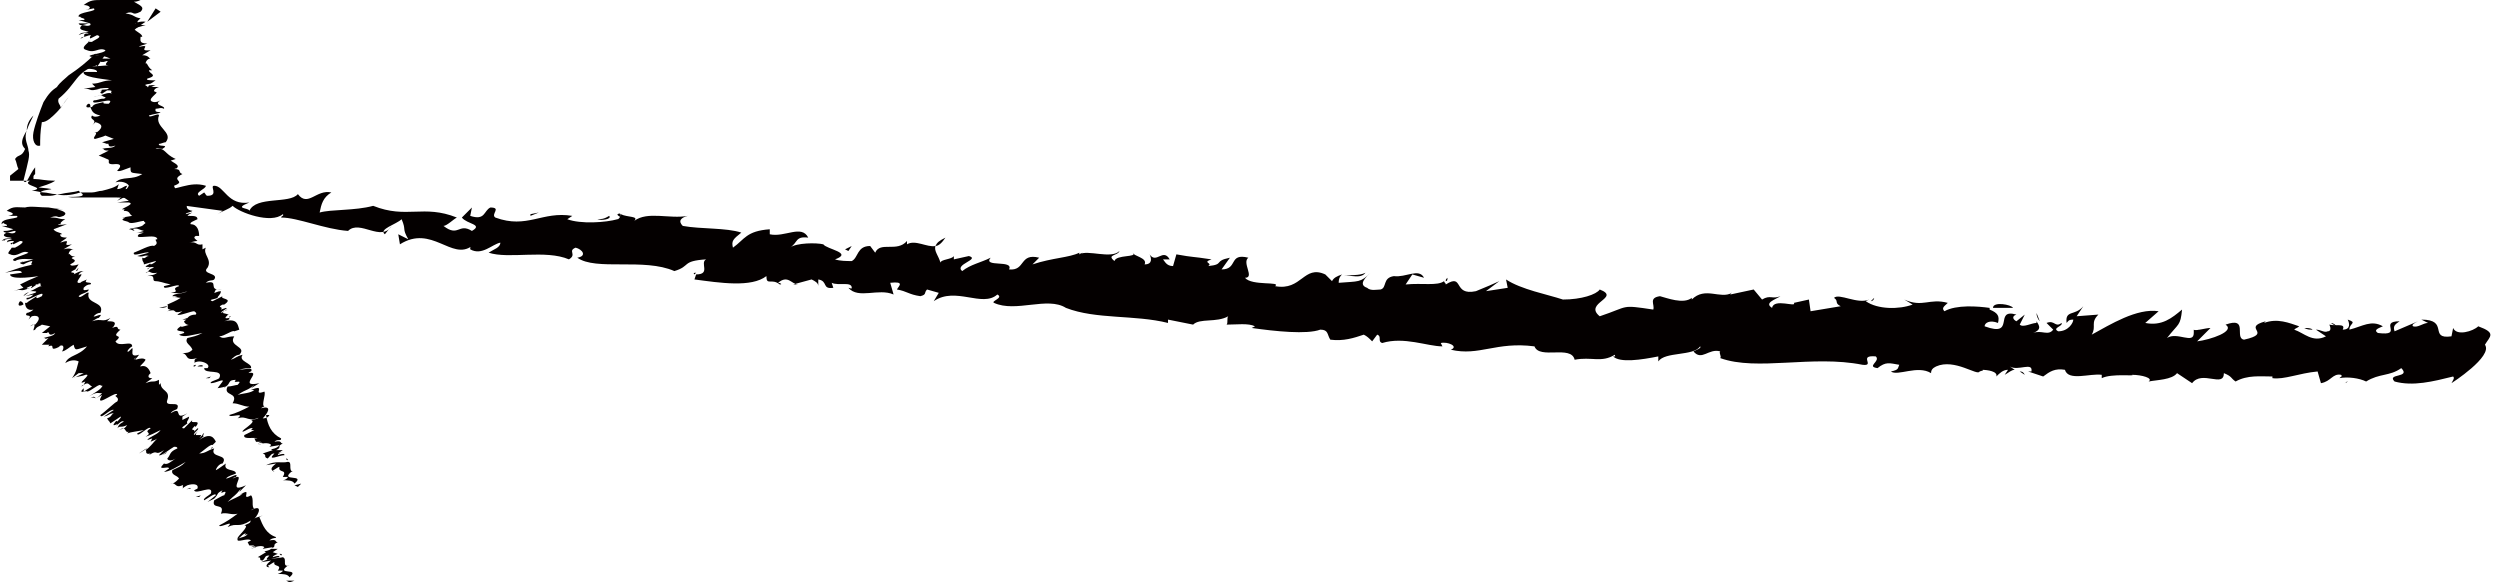 <svg version="1.1" id="レイヤー_1" xmlns="http://www.w3.org/2000/svg" x="0" y="0" viewBox="0 0 149.4 34.8" xml:space="preserve"><style>.st0{fill:#040000}</style><path class="st0" d="M9.6.7L9.3.5l-.5.8zm-7 5.4c-.2.5-.5 1.3-.6 1.8-.1.5.1.9.4.8 0-.4 0-.8.1-1.4.3 0 .6-.3.9-.6.3-.3.5-.7.8-1-.3.3-.4.5-.6.8.1-.2-.2-.3-.1-.6 1.1-.9 1-1.6 2.3-2V4l.6-.9c.3-.1.3.1.3.3.5-.8.9-1.4 2-2.1-1.3-.2-1.8 2.1-3 2v-.1c-.5.5-1 .9-1.6 1.3-.2.2-.5.4-.7.7-.3.2-.5.4-.8.9zm4-2.8c0 .1 0 .1 0 0zm34.9 13.1l.1-.1c-.1 0-.2 0-.1.1zM27.2 13c.2-.2.1-.1 0 0zm93.5 9.2l.3.2c-.1-.2-.2-.2-.3-.2zm19.6.7zm-8.9-3v-.2c-.1.1-.1.1 0 .2zm6.3-.3c.2.1.3.1.5.1-.1-.1-.3-.1-.5-.1zm2.4 3.3c.1 0 .1-.1.2-.1-.1.1-.2.1-.2.1zm-18.2-3.7l-.2-.5c0 .2.1.4.2.5zm17.4.1c.1.1.2.1.3.2 0-.1-.2-.2-.3-.2zM1.6 7.8c.1-.3.2-.5.4-.9-.3.3-.4.6-.4.9zm84.8 9c.1 0 .1-.1.1-.2-.1.1-.1.1-.1.2zm20.8 1.4c.1 0 0 0 0 0zm-6.1-.2c.1-.1.1-.1 0 0 .1-.1 0-.1 0 0zm10.7 0c.1 0 .2-.1.2-.2l-.2.2z"/><path class="st0" d="M116.2 18.6c-.2-.2 0-.3.2-.5-1.1-.3-1.5.3-2.6-.2l.5.3c-.8.3-2.1.3-2.8-.2l.2-.1c-.7.3-1.8-.4-2.1-.1.3.2 0 .3.4.5l-1.8.3-.1-.7-.9.2c.2.3-1.2-.3-1.3.3-.5-.3.2-.5.5-.7-.5.2-.6-.1-1.1.2l-.5-.6-1.4.3c.1-.1 0-.1.1-.1-.7.4-1.6-.4-2.4.4v-.1c-.5.4-1.5 0-1.9-.1-.7.1-.3.5-.4.8-2-.3-1.4-.2-3.2.4-1-.8 1.3-1.1 0-1.6-.2.3-1.1.6-2.2.6-.9-.3-2.5-.6-3.4-1.2l.1.5-1.3.2.8-.6c-.2.1-.9.4-1.4.6-1.4.3-.7-1.1-1.8-.4 0-.1-.1-.1-.1-.2-.4.3-1.3.1-2.3.2l.4-.6.7.2c-.3-.6-1.1 0-1.8-.1-.7.1-.4.7-.8.8-.2 0-.6.1-.8-.1-.6-.2 0-.7.2-.9-.6.6-.7.5-1.9.6 0-.3.1-.4.2-.5-.3.1-.5.2-.6.4l-.4-.4c-1.3-.6-1.4 1-3 .7.4-.3-1.4 0-1.8-.5.6 0-.2-.9.2-1.2-1.2-.3-.6.7-1.6.7l.5-.7c-1 .2-.3.4-1.3.5.3-.2-.4-.2.2-.4-1.3-.2-1-.1-2.1-.3l-.2.7c-.4 0-.5-.3-.6-.4h.4c-.4-.7-.8.3-1.2-.3.1.2.2.6-.3.6.2-.4-.7-.5-.7-.7.3.3-1 .1-1.1.5-.5-.4.2-.3.3-.6-.5.5-1.9-.1-2.4.2v-.1c-.6.3-1.6.3-2.8.7l.4-.4c-1.2-.3-.8.8-1.8.7.3-.6-1.6-.1-1.1-.7-.6.3-1.2.4-1.7.8-.5-.4 1.1-.7.4-.9l-.9.2v-.2c-.1.2-.8.2-.8.4-.1-.4-.4-.7-.3-1-.5.1-1.2-.4-1.7-.1v-.2c-.6.7-1.6 0-1.9.7l-.3-.4c-.8 0-.7.7-1.1.9-.3 0-.7 0-1-.1 1.1-.4-.5-.6-.7-.9-.4-.1-1.6-.1-2 .2.5-.3.3-.7 1.1-.6-.4-.8-1.4 0-2.3-.2v-.3c-1.4.1-1.5.6-2.2 1.1-.1-.4 0-.5.5-.9-.9-.3-2.4-.2-3.5-.4-.3-.3-.1-.5.3-.6-1.1.2-2.4-.3-3.2.3.3-.3-.4-.2-.8-.4 0 .1-.1.3-.2.3-.7.2-2.2.3-3 0l.3-.2c-1.8-.3-2.7.8-4.6.1-.3-.2.4-.6-.3-.6-.4.2-.3.8-1.2.5l.1-.5-.6.6c.3.4 1.3.4.6.8-.8-.5-.8.4-1.7-.3.2 0 .6-.4.8-.5-2-.8-3 .1-5-.7-1.1.3-2.5.2-3.2.4.1-.5.2-.9.7-1.2-.9-.2-1.4.9-2 .1-.5.6-2.5.1-2.9 1 0-.2-1-.1 0-.5-1.3.2-1.5-1-2.1-1-.3 0 .3.6-.4.6-.1 0-.1-.1-.2-.2l-.3.2c-.3-.2.4-.4.4-.6-1-.3-1.7.3-2.9.3l.2-.1-1.2-.2h.1l-1 .2.1-.2c-.2 0-.3.2-.6.2l.1-.3c-.2.2-.6.3-1 .4-.2 0-.4.1-.6.1h-.7l-.1-.1c-.3.1-.7.1-1.1.2-.2 0-.4.1-.6.1h-.5c-.6-.5 1.7-.3-.2-.5.3-.1.7-.2 1-.4-.6 0-.9-.1-1.2-.1H2v-.1c0-.1 0-.1.1-.2V10c-.4.5-.5 1.1-.7.8.3-1.2.4-1.5.3-1.8 0-.3-.3-.7-.1-1.2-.3.5-.4.8-.1 1.1-.2.5-.4.3-.6.6.1.2.1.4.2.6l-.5.4v.3h1.2c-.6.3 1.1.4.1.6.3 0 .5.1.7.1.2 0 .5.1.7.1.4.1.9.1 1.5-.1.7.4-1.4.2-.5.3h2.6c.7 0 1.4.1 2.1.2 1.4.2 2.8.4 4.3.6l-.3.2c.3-.2.7-.3.9-.5.4.4 2.3 1.1 3 .5.1.1-.1.1-.1.2 1 0 2.6.7 4 .8.7-.7 2 .7 2.6-.3l-.4.5c-.4-.3.7-.6 1-.9.3.7 0 .5.4 1.2l-.6-.3.1.6c1.9-1.2 3.1 1 4.3.1-.1 0-.1.1-.1.2.7.4 1.3-.3 1.8-.4 0 .3-.4.4-.7.6 1.2.4 3.4-.2 4.8.4.5-.3-.1-.5.4-.7.4.1.7.5.1.6 1.1.8 4 0 5.8.8 1-.3.4-.6 1.9-.7-.4.2.3.9-.6.9l-.1.3c1.5.2 3.4.5 4.3-.2 0 .6.3.1.8.5.2 0 0-.1-.1-.1.6-.5.8.1 1.2.1h-.3l1.1-.3c.2.1.4.2.4.4v-.4c.6.1.2.6.9.5l-.1-.3c.4.2 1.2-.1 1.2.3 0 .1-.1 0-.2 0 .6.7 1.8 0 2.7.4l-.2-.7c.9-.1.5.2.4.4.6.1.7.3 1.4.4.4-.1.2-.2.4-.4l.7.2-.3.5c1.3-.9 2.9.4 3.8-.4.4.2-.4.4-.2.5 1.3.6 3.2-.4 4.3.3 1.8.7 4.1.4 6.1.9v-.2l1.5.3c.4-.4 1.4-.1 2.1-.5-.1.1 0 .4-.1.5.6 0 1.3-.1 1.7.1l-.2.1c1.4.2 3.3.4 4.1.1.5 0 .4.3.6.6.8.1 1.4-.1 2-.3.2.1.3.2.5.4l.3-.4c.3.1 0 .4.3.5 1.3-.4 2.7.2 3.6.2l-.1-.2c.4-.1 1.1.2.6.4 1.7.4 2.7-.5 5-.2.3.8 2.2-.1 2.4.8 1-.2 1.6.2 2.4-.3 0 .1.1.1-.1.1.4.4 1.7.2 2.7 0v.3c.4-.6 2.1-.3 2.5-.9.1.1-.2.2-.4.3.5.6.9-.2 1.6 0-.1.1.1.3 0 .4 2.2.8 5.5-.2 8.5.4.8.1-.3-.6.8-.5.3.3-.6.6.1.7.5-.4.7-.3 1.3-.2-.1.2 0 .3-.5.4.4.3 1.6-.4 2.4.1 0-.2.1-.3.3-.4 1.1-.5 2.5.6 2.6.3 0 0 .4-.1.1-.1.4 0 1 .1.9.4.2-.2.4-.4.7-.4l-.2.3c.2-.1.4-.3.6-.3l-.3-.2c.5.3 1.4-.3 1.3.3h-.2l.9.3c.4-.3.7-.5 1.3-.4.2.7 1.5.2 2.2.3v.2c.6-.3 2.1-.1 1.8-.2.6 0 1.3.2 1 .4.5-.1 1.4-.1 1.7-.5l.9.6c.6-.8 1.9.3 1.9-.6.5.2.4.3.7.5.7-.4 1.5-.3 2.2-.3v.1c.7.1 1.6-.3 2.7-.4l.2.7c.6-.1.7-.6 1.2-.5.1.1 0 .1-.1.2.5-.1 1.2 0 1.6.2.8-.5 1.4-.3 2.1-.8.6.6-.9.3-.4.8 1.1.3 2.3 0 3.5-.3.1.1 0 .2-.1.4 0 0 2.5-1.6 2-2.3.3-.5.7-.7-.4-1.1-.3.3-1.3.6-1.5.1l-.1.5c-1.4.2-.1-1-1.8-1l.4.2c-.3 0-.6.3-.9.2-.1-.1.1-.2.3-.3l-1.4.6c-.1-.3 0-.4.3-.6-1.3 0 .3.9-1.3.7-.3-.2.1-.3.3-.4-.7-.4-1.2 0-2 .2 0-.4.5-.4-.1-.6.1.2.2.6-.3.6.2-.4-.4-.2-.8-.3.1.2.1.4-.1.4-.2.1-.4-.1-.7-.1l.6.4c-.8.4-1.3-.2-1.9-.4.1-.1.2-.1.3-.2-.6-.2-1.3-.5-2.1-.2l.1-.1c-1.5.4.5.7-1.3 1.1-.6-.1.3-1.4-1.1-.9.6.4-.9.9-1.7 1l.8-.8c-.3 0-.9.2-1 .1v.2c0 .7-1-.1-1.6.3.7-.9.8-.7.9-1.7-.6.5-1.2 1-2.2.8l.8-.7c-1.3-.2-2.9.8-4 1.4.3-.5-.1-.7.4-1.2l-1.3.1.4-.6c-.5.6-1.1.2-1 1 .1-.1.1-.2.4-.2 0 .2-.3.7-.9.7-.4-.2.3-.3.2-.5-.4.3-.4-.2-.9 0l.4.4c-.3.4-.7 0-1.2.2.5-.2.4-.4.2-.7v.1c-.3 0-.8.3-1 .1l.3-.6-.5.4c-.2-.1-.3-.3 0-.4-1.4-.4 0 1.4-1.9.7 0-.2.3-.4.8-.2.1-.4 0-.6-.5-.8v-.1c-.7-.1-2-.2-2.7.2z"/><path class="st0" d="M119.1 18.4h1.2c-.1-.2-1.2-.4-1.2 0zm-78-5.4zm-4.2-.2c0 .1.1.1.2.2 0-.2 0-.3-.2-.2zm43.4 3.7zm-23.8-2.3c-.4.2-.5.3-.6.5.2 0 .4-.2.6-.5zm8 1c.1 0 .1 0 .2-.1l-.2.1zm17.1 1.1c-.4.2-.9.1-1.3.2.4-.1 1 .2 1.3-.2zm-49.9-3.4l.5-.2-.5.1zm4 .2c.2.1.9 0 .7-.2-.3.2-.5.2-.7.2zm15 1.9l.2-.3-.4.2zM17.3 34.8l.3-.1h-.5zm-.4-1.5c-.4.1-.7 0-1.3.3l.6-.1c-.4.3-.3.4-.1.4l-.1-.1c.1 0 .3-.2.4-.2-.1.3.5.1.2.5h-.1.4c0 .1-.3.2-.3.2.3 0 .6 0 .7.2.7-.6-.9-.1-.1-.7h.1c-.5.1-.1-.4-.4-.5zm-.3 1.1c-.1 0 0 0 0 0zm-3.9-7.7l-.1.1c.1 0 .1 0 .1-.1zm.2 3.2c-.1 0-.1 0 0 0zM4.6 16.2l.1-.2c-.1.1-.2.2-.1.2zm-1-2.8zm-2.2 2.2l-.2.1c.1 0 .2-.1.2-.1zm-.7-1l.1-.1c-.2 0-.2.1-.1.1zm3-1.2s-.1 0 0 0c-.1 0 0 0 0 0zm-1.9 4l-.4.3c.1-.2.3-.2.4-.3zm-1.6-3c.1 0 .1-.1.1-.1l-.1.1zm16.5 18.7l.1.1c.1-.1 0-.1-.1-.1zM5 23s-.1.1-.2.1c.1 0 .1-.1.2-.1zm-2.1-3.1c-.1 0-.1 0 0 0zm.6.9zM2 19.4s-.1 0-.2.1l.2-.1z"/><path class="st0" d="M2 18.5c-.1.1-.3.2-.4.2-.2.3.4 0 .1.4l.2-.2c.4-.1.6.1.2.5h-.2c.4-.1-.1.5.2.3.1-.2.3-.2.4-.3l.5.1-.5.4h.3c.2-.2 0 .3.5 0-.1.2-.4.2-.7.3.2 0 0 .1.3 0l-.4.4H3c-.1 0-.1.1-.1.1.5-.2-.1.4.7 0h-.1c.4-.2.3.2.2.3.2 0 .5-.3.7-.4.1.4.1.3.8.1-.5.6-1.1.5-1.3 1 .3-.2.6-.2.8-.1-.1.3-.1.6-.4 1l.4-.3H5l-.6.3c.1-.1.5-.1.7-.2.5-.1-.7.7 0 .4L5 23c.3-.2.3 0 .5.1l-.5.3v-.2c-.4.4.2.1.2.2.2 0 .6-.4.8-.4 0 .1.2 0 .1.1-.1.2-.5.4-.8.6.5-.3.5-.2.8-.2-.2.2-.3.3-.4.3.1 0 .2-.1.4-.2l-.1.2c-.2.5 1-.5 1-.2-.3.1.2.1 0 .4-.1 0-.7.6-1 .8 0 .3.6-.4.8-.3l-.6.4c.4-.1.3-.2.6-.2-.2.1-.1.2-.4.3.1.2.1.1.2.3l.6-.4c.1 0-.1.2-.2.3 0 0 0-.1-.1 0-.4.5.4-.1 0 .3.2-.2.4-.4.5-.3-.4.2-.3.3-.4.4.2-.2.2 0 .6-.2-.2.3-.3.2-.5.3.5-.3.3.2.6.1l-.1.1c.3-.1.5-.1 1-.2l-.4.2c0 .3.7-.5.8-.3-.5.3.2.2-.3.5.3-.1.5-.2.9-.4-.2.3-.7.4-.8.6l.3-.1-.1.2c.2-.1.3-.1.4-.2-.3.3-.4.5-.7.7.1 0-.1.3.3.2l-.1.1c.6-.4.3.1.9-.3l-.3.3c.1.1.7-.4.9-.5.1 0 .2 0 .2.1-.5.2-.4.4-.6.6 0 .1.2.2.5 0-.3.2-.5.4-.7.3-.5.5.3.1.3.3l-.3.2c.3 0 .8-.3 1.3-.6-.3.3-.4.3-.8.5-.1.3.3.3.4.5-.2.2-.3.3-.5.3.4-.1.2.4.9 0-.3.1-.1.2-.2.3.1-.1.3-.2.3-.2.3-.1.7-.1.6.2l-.2.1c.1.3 1.2-.4 1 .2-.1.1-.5.3-.4.4.2-.1.7-.5.7-.3l-.5.4.4-.2c.3-.3.1-.3.5-.5-.3.4.4-.2.1.3-.1 0-.4.2-.6.3-.2.6.7.1.4.8.4-.1.6.1 1 0-.4.3-.7.5-1.1.7 0 .2 1-.4.5.1.6-.3.6.1 1.4-.4-.1.1.1.1-.4.3.4 0-.5.7-.4.8.1 0 .4-.4.5-.3l-.1.1.2-.1c-.1.2-.4.2-.6.3-.1.3.6-.1.8.1l-.2.1.1.2h-.1.4l-.2.1c.1 0 .2-.1.3 0l-.3.1c.4-.2.7-.2.8-.1l-.1.1.6-.1c-.2.3-.7.2-.4.3l-.5.3c.3 0 0 .2.3.2.2-.2.1-.3.4-.3-.5.5.3.1.6.1 0-.1-.1-.1-.4 0 0-.1.3-.2.3-.2l-.3-.1.3-.2h-.4c.4-.2 0-.2.4-.4-.2 0 0-.2-.5-.1.2-.2.4-.1.4-.2-.6-.2-.8-.7-1-1.2l.2-.1c-.2.1-.4.1-.5.2.3-.3.5-.9-.2-.5 0 0 .1-.1.2-.1-.2-.1 0-.6-.2-.8-.7.4.2-.6-.7 0l.2-.1c-.2.2-.6.3-.9.5.5-.5.4-.3.8-.8l-.1.2.4-.4c-1.3.6.2-.9-.8-.4 0 0 .1-.1.2-.1.2-.3-.4.1-.6.1.2-.2.4-.2.6-.3 0-.3-.8-.1-.6-.6-.3.2-.4.3-.6.4 0-.1.2-.4.4-.4.4-.6-.8-.3-.5-.9-.4.1-.5.3-.9.3.2-.1.7-.6.8-.5l.2-.2c-.1-.2-.3-.6-1-.1.5-.4.1-.1.3-.4-.1 0-.1.1-.1.1-.4.4 0 0-.1 0h.1-.4c0-.1.1-.2.2-.3l-.3.3c-.1-.1.4-.4.2-.4l-.2.2c.1-.2-.3 0 0-.3.1-.1 0 0 .1 0 .4-.5-.4-.1-.2-.4l-.5.5c-.3 0 .1-.2.2-.3-.1-.1.1-.2.1-.4l-.4.2v-.2l.3-.2c-.9.5-.2-.5-1 0 .1-.2.4-.2.4-.3.2-.5-.8 0-.6-.5.2-.6-.4-.5-.4-1l-.1.1v-.3c-.4.2-.3 0-.8.2.1-.1.3-.2.4-.3-.1 0-.3 0-.2-.2l.1-.1c-.1-.3-.3-.5-.6-.4-.1 0 .2-.2.3-.4-.1-.1-.3-.1-.6 0 0-.1.1-.1.2-.3l-.3.3c0-.1.3-.2.3-.3-.6.2-.3-.3-.4-.4l-.2.2c-.2.1 0-.2.2-.3 0-.4-.8.1-1-.3.6-.5-.4-.1.3-.7-.3 0 0-.3-.5-.1l.1-.1c.2-.3-.1-.3-.4-.3l.2-.2c-.5.3-.5 0-1.1.2.2-.1.3-.2.4-.2.4-.4-.3 0-.3-.1.1-.1.2-.2.4-.2.3-.7-.9-.5-.7-1.2-.1-.1-.5.4-.6.2.2-.2.6-.2.6-.4-.4.1-.3 0-.3-.1.1-.1.2-.2.4-.2.2-.2-.5 0-.2-.3-.2.1-.3.1-.4.2-.5.1.3-.6 0-.5 0 0-.1 0-.1.1 0-.1 0-.2.3-.3-.2 0-.4.1-.4.1l.3-.1c-.1 0-.3.1-.3.1l-.2.1c.2-.2-.5 0 .1-.3l.2-.3c-.3.1-.5.1-.5 0 .6-.3 0-.3.1-.4l.2-.1c-.3.1-.3-.2-.4-.1 0-.1.1-.3.3-.3-.2 0-.2-.1-.6 0l.5-.3c-.8.2.2-.4-.7-.1.1-.1.3-.2.4-.3-.4 0-.4-.1-.4-.2h.1c0-.1-.4-.1-.5-.3l.8-.3c-.1 0-.6.1-.5 0h.2c-.2 0 0-.2.2-.3-.5 0-.3-.1-.9-.1.6-.2.3.1.8-.1.3-.2-.1-.3-.4-.4h.4s-.4 0-.9-.1c-.5 0-1.1-.1-1.4 0-.5 0-.7-.1-1.1.2.3.1.6.2.1.3H1c.3.2-1 .1-.9.5l.1-.1c0 .1.3.1.2.2H.1l.7.2c-.3.1-.4.1-.6.1.1.3.9-.2.7.1-.2.1-.3 0-.5 0-.4.2 0 .3.3.3-.4.1-.4 0-.6.2.2-.1.6-.2.6-.1-.4.1-.2.1-.3.2.1-.1.3-.1.4-.1.1 0-.1.1 0 .2l.4-.2c.4 0-.1.3-.3.4H.7c-.1.2-.4.4 0 .4H.6c.5.2.7-.3 1.1-.1-.1.1-1.3.4-.8.5.3-.2.9-.1 1.1-.1l-.8.2c0 .1.3.1.2.1l.2-.1c.7-.3 0 .2.4.1-.9.2-.8.2-1.7.5.5-.1 1-.2 1 0l-.7.1c0 .3 1.1.2 1.7.1-.5.2-.7.3-1.1.5l.2.2-.6.2c.6-.2.3.1 1-.2-.1 0-.2.1-.2 0 .2-.1.7-.3.7-.2-.2 0-.3 0-.5.1.3-.1-.1.2.1.1l.3-.2c.4-.2.1.1.3.1-.2 0-.4.2-.7.3h.1c.1 0 .4 0 .2.1l-.6.2.5-.1c-.1.1-.2.2-.4.2-.2.4 1.2-.6.9-.1-.2.1-.4.2-.3 0-.3.2-.5.3-.6.4h-.1c0 .2.1.5.5.4z"/><path class="st0" d="M1.4 18.2c0-.1-.1-.2-.2-.2-.1.1-.2.4.2.2zm8.9 10.7s-.1 0 0 0zm.6.4l.1-.1-.1.1zm-5.2-5.6zm2.6 3.4c.2-.1.3-.2.5-.3-.1 0-.2.1-.5.3zm-.7-1.2c-.1 0-.1 0 0 0-.1 0-.1 0 0 0zm-2.2-2.1c.2-.1.2 0 .4 0-.2 0-.1-.2-.4 0zm6.6 5.8l-.3.1h.2zm-.6-.4c0-.1-.2 0-.3.1.1-.1.2-.1.3-.1zM10 27l-.3.2.2-.1zm7.8 2.1l.2-.2-.4.1zm-.6-1.5c-.4.1-.7-.1-1.3.2l.6-.1c-.4.3-.3.4-.1.5l-.1-.1c.1 0 .3-.2.4-.2-.1.4.5.1.2.6h-.1.4c0 .1-.2.2-.3.2.3 0 .6 0 .7.2.7-.6-.9-.1-.2-.7h.1c-.3-.1 0-.6-.3-.6zm-.2 1.1c-.1 0 0 0 0 0zm-3-8.9h-.1.1zm-.5 3.3c-.2.1-.1.1 0 0zM9 5.2l.2-.1c-.2 0-.2 0-.2.1zm-.7-3.8zM5.9 3.7h-.2.2zm-.6-1.2l.1-.1c-.1.1-.2.1-.1.1zm3.1-1.1s-.1 0 0 0c-.1 0 0 0 0 0zM6 5.7l-.4.1c.1 0 .3-.1.4-.1zM4.8 2.3c.1 0 .2-.1.2-.1-.1 0-.2.1-.2.1zm12.3 25.1s0 .1.1.1c0-.1-.1-.1-.1-.1zM7.6 12.7h-.2.2zM6.4 8.6zm.4 1.2h-.1.1zM5.7 7.9h-.2.2z"/><path class="st0" d="M6 6.9c-.2.1-.4.1-.5 0-.2.3.4.2 0 .6l.2-.2c.4.1.5.3.1.6h-.2c.4 0-.2.4.1.4.3-.1.4-.1.6-.2l.5.2-.7.2.3.1c.2-.1-.1.3.5.1-.2.2-.5.1-.8.2.2 0 0 .1.4.1l-.6.3.5.2h-.1c.5 0-.2.4.7.3h-.1c.5 0 .2.3.1.4.1.1.5-.1.8-.2 0 .4 0 .3.7.4-.6.4-1.2.1-1.6.5.3-.1.7 0 .8.2-.2.3-.3.6-.7.9l.4-.2.3.2-.7.1h.7c.5.1-.9.5-.2.4 0 0-.1 0-.1.1.4 0 .3.2.5.3l-.6.1h.2c-.5.2.2.2.2.3.2.1.7-.1.9-.1 0 .1.2.1 0 .2-.1.2-.7.2-.9.3.6-.1.5 0 .9.1-.3.1-.4.1-.5.1h.5l-.3.1c-.4.4 1.1-.1 1.1.3-.3 0 .2.2-.2.4-.2-.1-.9.3-1.2.4-.1.3.7-.1.9 0l-.7.2c.4.1.4-.1.7 0-.2 0-.2.2-.4.1 0 .3.1.2.1.4l.7-.2c.1 0-.2.2-.3.2 0 0 0-.1-.1 0-.6.3.4 0-.1.3 0-.1.3-.2.4-.1-.4.1-.3.3-.5.3.3-.2.2.1.7 0-.3.2-.3.1-.6.2.6-.1.2.3.5.3h-.1c.4 0 .5.1 1 .2l-.4.1c-.1.3.9-.2.9 0-.6.2.2.3-.5.4.4 0 .5.1 1-.1-.3.2-.8.1-.9.3h.3l-.3.1c.2-.1.3 0 .5 0-.3.2-.6.3-.8.4.1.1-.1.3.2.3l-.2.1c.7-.2.2.2.9 0l-.3.2c.1.1.8-.2 1-.2 0 0 .2.1.1.2-.5 0-.5.3-.7.4 0 .1.2.3.5.2-.4 0-.6.2-.7.1-.6.4.3.2.2.4l-.3.1c.3.2.8 0 1.4-.1-.4.2-.5.2-.9.3-.2.3.2.4.3.7-.2.2-.4.2-.6.2.4.1.1.5.9.3-.3.1-.1.2-.2.3.1-.1.3-.1.3-.1.3 0 .7.2.5.4h-.2c0 .4 1.2 0 .9.6-.1.1-.6.2-.5.3.3 0 .8-.3.7-.1l-.3.4.5-.1c.3-.2.1-.4.6-.4-.3.3.5-.1.1.3-.1 0-.4.1-.6.1-.3.6.7.3.3 1 .4 0 .6.2 1 .2-.4.2-.8.4-1.2.5 0 .2 1-.2.5.2.6-.2.6.3 1.4-.1-.3.1 0 .1-.6.2.4.1-.6.6-.5.7.1 0 .5-.3.6-.2l-.1.1h.2l-.6.3c-.1.3.6.1.8.2h-.2l.1.2h-.1.4l-.2.1c.1 0 .2-.1.3 0l-.3.1c.4-.2.8-.1.8 0l-.1.1.6-.1c-.2.3-.7.2-.4.3l-.6.2c.3.1 0 .2.3.3.2-.2.2-.3.4-.3-.5.5.3.1.6.1 0-.1-.1-.1-.4 0 0-.1.3-.2.3-.2l-.3.1.3-.2h-.4c.4-.2 0-.2.4-.4-.2 0 0-.2-.5-.1.2-.2.4 0 .4-.2-.6-.3-.8-.8-.9-1.4h.2c-.1.2-.3.2-.4.2.3-.3.6-.8-.1-.6 0 0 .1-.1.2-.1-.2-.1.1-.7 0-.9-.8.3.2-.5-.8-.1h.2c-.2.2-.7.2-1 .3.6-.4.5-.2 1-.6l-.2.2.5-.3c-1.4.3.3-.8-.7-.6.1 0 .1-.1.2-.1.2-.3-.5-.1-.7-.1.3-.1.5-.1.7-.1.1-.3-.8-.4-.5-.8-.4.1-.4.2-.7.3.1-.1.3-.3.5-.3.5-.5-.7-.5-.3-1.1-.5 0-.6.2-.9 0 .3 0 .8-.4.9-.3l.3-.1c-.1-.3-.1-.7-.9-.5.6-.2.1-.1.4-.3-.1 0-.1 0-.1.1-.5.1 0-.2-.1-.2h.1l-.4-.1c.1-.1.2-.2.3-.2l-.4.2c0-.1.5-.3.3-.3l-.3.1c.2-.2-.3-.1.1-.3h.1c.6-.4-.3-.3-.1-.5l-.6.3c-.3-.1.1-.1.3-.2 0-.1.2-.2.2-.4-.2 0-.3.1-.4.1l.1-.2h.4c-1 .1-.1-.6-1-.4.2-.2.4-.1.5-.2.3-.4-.8-.3-.4-.7.3-.5-.3-.8-.1-1.2l-.2.1v-.3c-.4.1-.3-.2-.8-.1.1 0 .3-.1.5-.1-.1-.1-.3-.2-.1-.3h.2c0-.3-.1-.7-.5-.7-.1-.1.2-.2.4-.3 0-.2-.2-.2-.6-.2.1-.1.1-.1.3-.2l-.4.1c0-.1.3-.1.4-.2-.6-.1-.2-.5-.3-.6l-.2.1c-.2 0 .1-.2.3-.2.2-.4-.8-.3-.9-.8.8-.3-.3-.3.5-.7-.3-.1 0-.3-.5-.3.1 0 .1-.1.1 0 .3-.2 0-.3-.3-.5l.3-.1c-.7-.3-.6-.7-1.2-.6.1-.1.3 0 .4 0 .5-.3-.3-.1-.2-.3.1 0 .3-.1.4-.1.5-.6-.7-.9-.4-1.6 0-.2-.6.2-.6 0 .3-.1.6-.1.7-.2-.4 0-.3-.1-.3-.2.2 0 .3-.1.5 0 .1-.2-.7-.2-.2-.5-.2.1-.3.1-.4.1-.6-.1.4-.6.1-.6 0 0-.1-.1-.1 0 0-.1 0-.2.3-.3H9l.3-.1h-.4l-.1.2c.2-.2-.5-.2.2-.3l.3-.2c-.3 0-.6 0-.5-.1.7-.2.1-.3.1-.5h.2c-.3-.2-.3-.5-.4-.4 0-.1.1-.3.3-.3-.1 0-.1-.2-.5-.2L9 3c-.9.1.2-.4-.7-.2.1-.1.3-.1.5-.2-.5 0-.4-.2-.4-.4h.1c0-.2-.4-.3-.5-.5l.7-.2c-.2 0-.7 0-.6-.1h.2c-.2-.1 0-.2.1-.3-.5-.1-.3-.2-.9-.3.6-.2.3.2.9-.1.3-.3-.1-.4-.4-.6.1 0 .2 0 .4-.1 0 0-1.7-.2-2.3 0-.5 0-.7 0-1.1.3.3 0 .6.2.1.3l.5-.1c.3.2-1 .2-.9.5h.1c0 .1.4.1.2.2h-.3l.7.2h-.7c.1.3.8-.2.7.1-.2.1-.3 0-.5 0-.3.3.1.3.4.4-.4.1-.4 0-.6.2.2-.1.5-.2.6-.1-.4 0-.2.1-.3.2.1 0 .3-.1.4-.1.1 0-.1.1 0 .2l.4-.2c.4.1-.2.3-.3.4h-.2c-.2.2-.5.4-.1.5.5.2.7-.2 1.1 0 0 .2-1.4.3-.8.4.3-.2.9 0 1.1.1h-.8c0 .1.3.1.2.2h.2c.6-.2-.2.2.3.2-1 .1-.8 0-1.7.2.5 0 1 0 1 .2H5c-.1.3 1 .4 1.7.5-.6 0-.7.2-1.2.2l.2.2-.7.1c.6 0 .2.2 1 0h-.2c.2 0 .7-.1.7 0-.2.1-.3 0-.5.1.3 0-.2.1.1.2l.3-.2c.5 0 .1.1.3.2-.2-.1-.4 0-.7.1h.1c0 .1.4.1.1.2h-.6.5c-.1 0-.3.1-.5.1-.3.4 1.4-.3.9.2-.2 0-.4 0-.3-.1-.4.1-.6.1-.7.3h-.1c.1.2.1.4.6.5z"/><path class="st0" d="M5.4 6.4c0-.1 0-.2-.1-.2s-.3.3.1.2zm5.7 14.8c-.1 0-.1 0 0 0zm.5.7c.1 0 .1-.1.1-.1-.1 0-.2.1-.1.1zm-3.5-8.1zm1.4 4.6c.2 0 .4 0 .5-.1 0 0-.1 0-.5.1zm-.3-1.6s-.1 0 0 0c-.1 0 0 0 0 0zm-1.5-3.1c.2 0 .2.1.4.1-.2 0 0-.2-.4-.1zm4.9 8.8l-.3.1h.2zm-.5-.6c.1-.1-.2-.1-.3 0h.3zm-.9-2.9l-.3.1h.3z"/></svg>